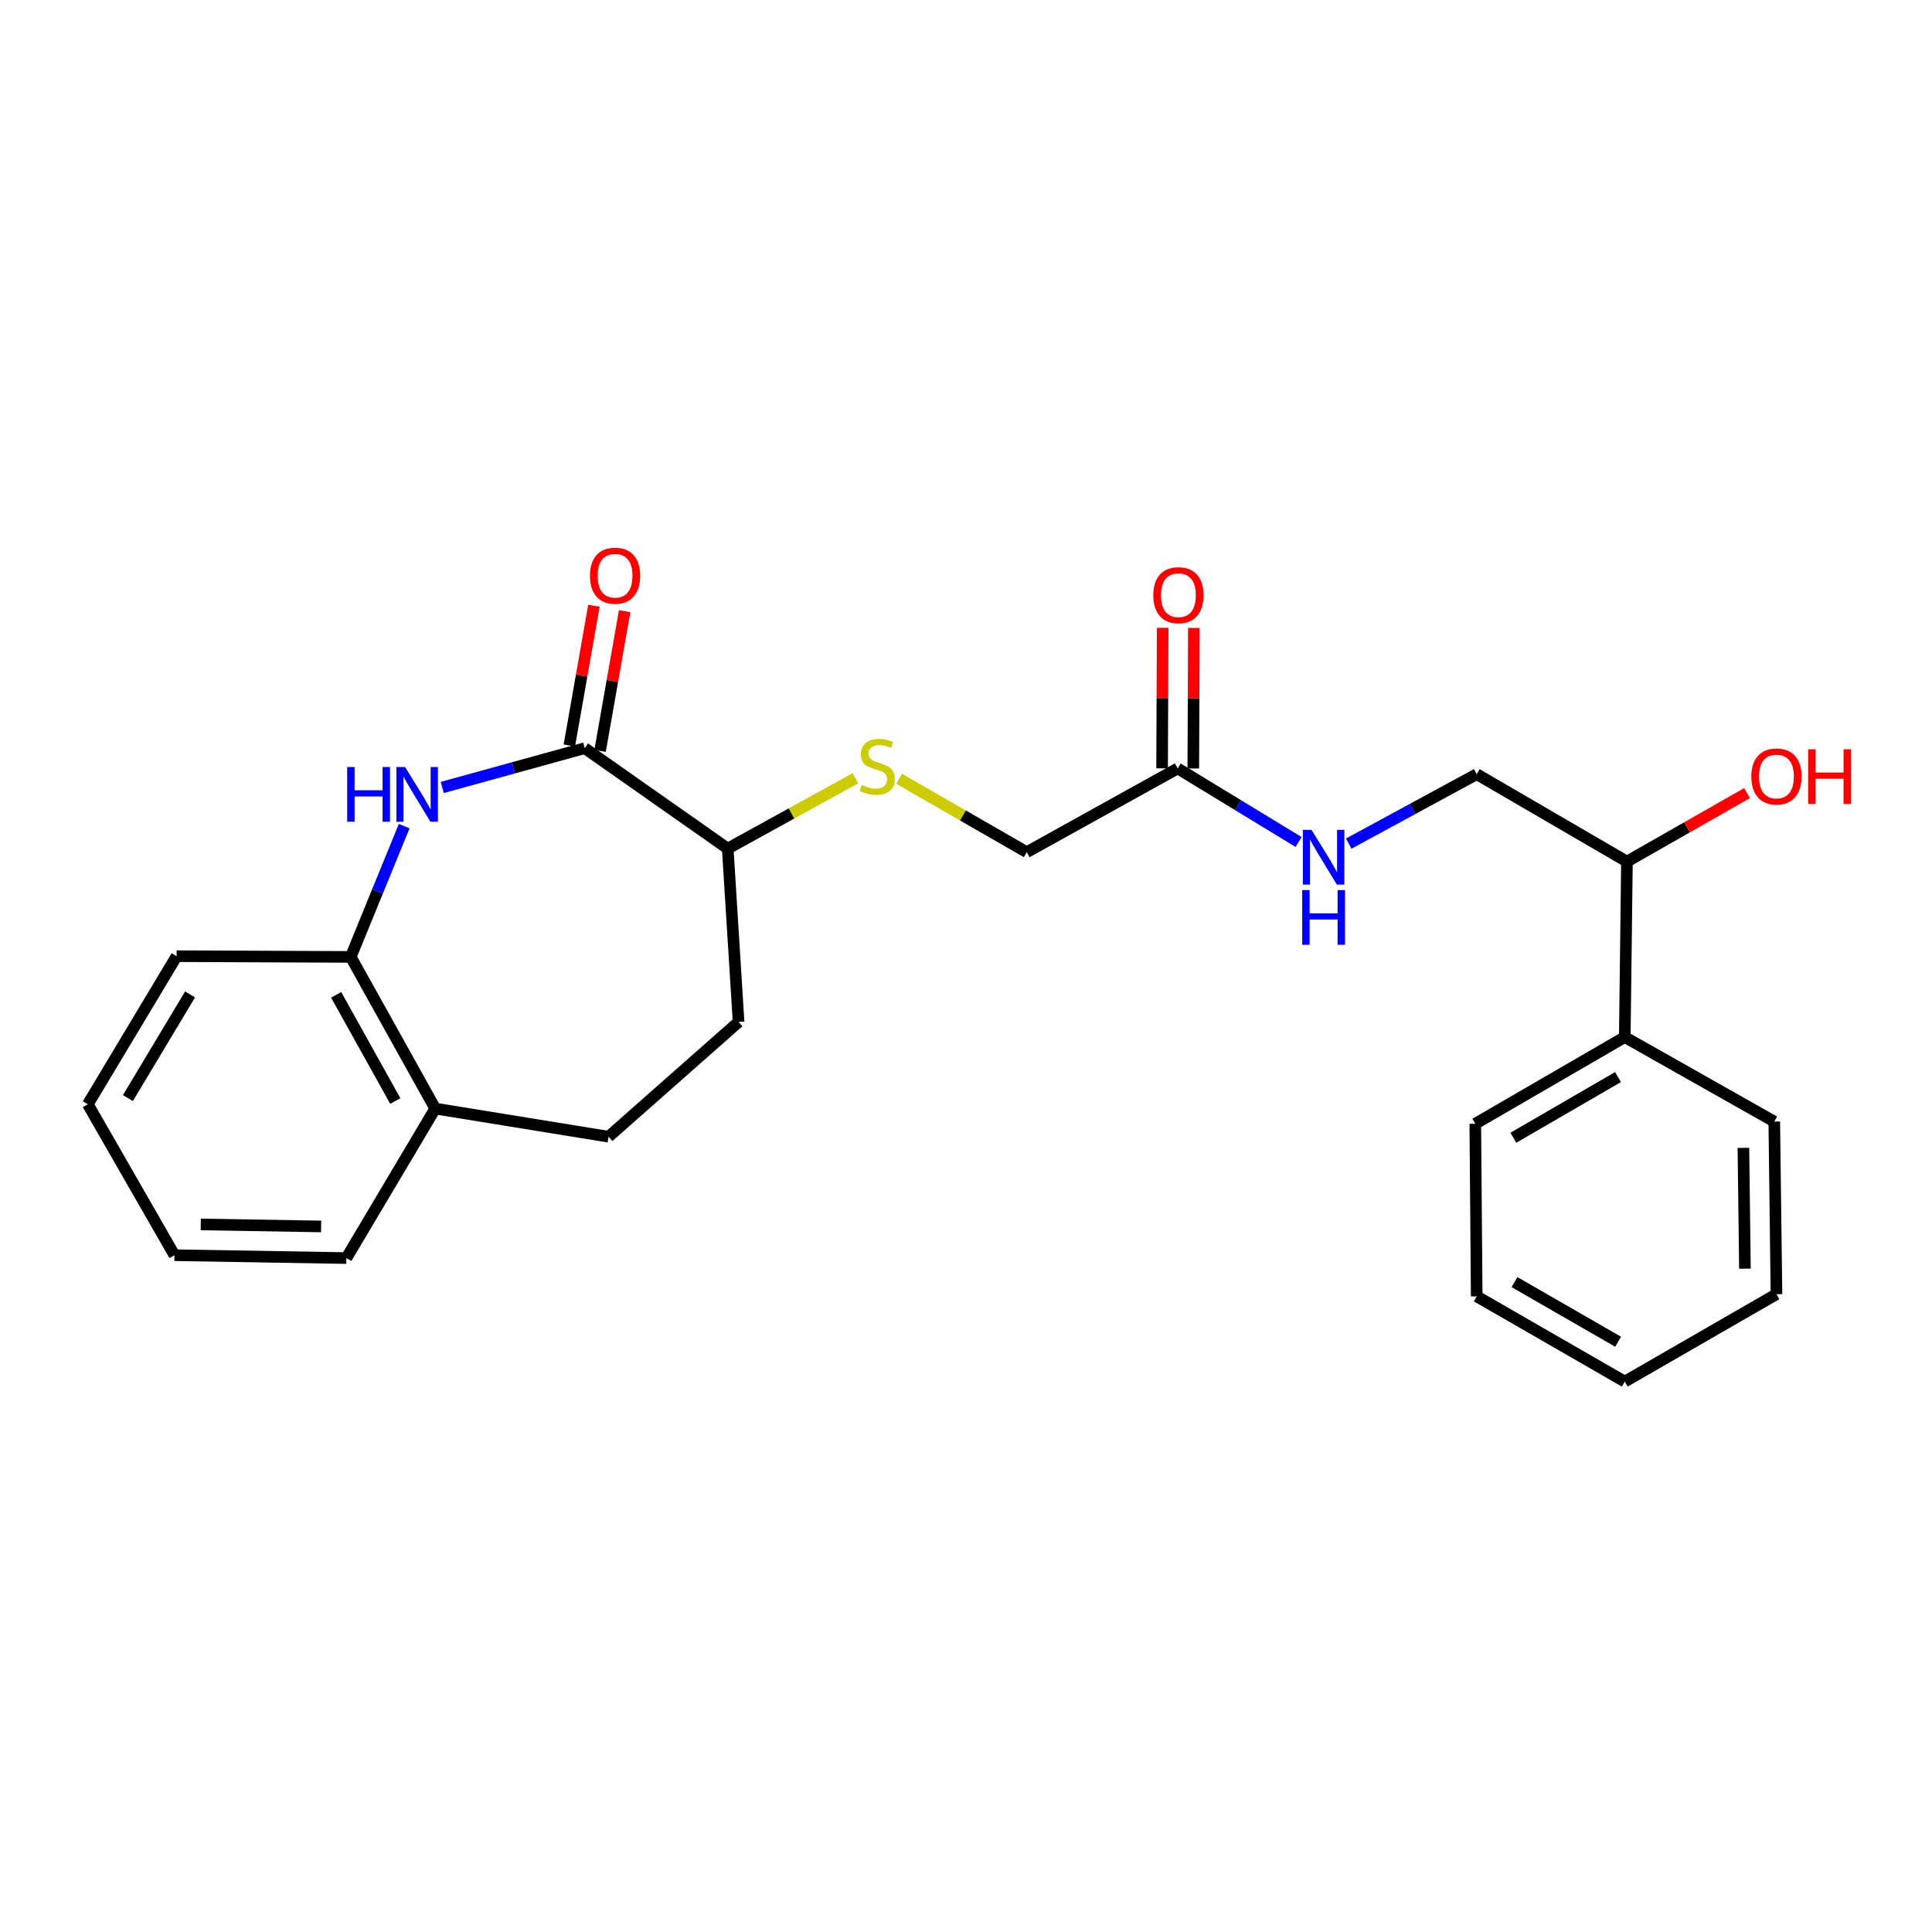 <?xml version='1.0' encoding='iso-8859-1'?>
<svg version='1.1' baseProfile='full'
              xmlns='http://www.w3.org/2000/svg'
                      xmlns:rdkit='http://www.rdkit.org/xml'
                      xmlns:xlink='http://www.w3.org/1999/xlink'
                  xml:space='preserve'
width='1000px' height='1000px' viewBox='0 0 1000 1000'>
<!-- END OF HEADER -->
<rect style='opacity:1.0;fill:#FFFFFF;stroke:none' width='1000' height='1000' x='0' y='0'> </rect>
<path class='bond-0' d='M 228.91,407.587 L 265.78,397.422' style='fill:none;fill-rule:evenodd;stroke:#0000FF;stroke-width:6px;stroke-linecap:butt;stroke-linejoin:miter;stroke-opacity:1' />
<path class='bond-0' d='M 265.78,397.422 L 302.649,387.256' style='fill:none;fill-rule:evenodd;stroke:#000000;stroke-width:6px;stroke-linecap:butt;stroke-linejoin:miter;stroke-opacity:1' />
<path class='bond-1' d='M 209.206,427.6 L 195.372,461.447' style='fill:none;fill-rule:evenodd;stroke:#0000FF;stroke-width:6px;stroke-linecap:butt;stroke-linejoin:miter;stroke-opacity:1' />
<path class='bond-1' d='M 195.372,461.447 L 181.539,495.293' style='fill:none;fill-rule:evenodd;stroke:#000000;stroke-width:6px;stroke-linecap:butt;stroke-linejoin:miter;stroke-opacity:1' />
<path class='bond-2' d='M 302.649,387.256 L 376.671,439.225' style='fill:none;fill-rule:evenodd;stroke:#000000;stroke-width:6px;stroke-linecap:butt;stroke-linejoin:miter;stroke-opacity:1' />
<path class='bond-6' d='M 310.602,388.655 L 316.96,352.495' style='fill:none;fill-rule:evenodd;stroke:#000000;stroke-width:6px;stroke-linecap:butt;stroke-linejoin:miter;stroke-opacity:1' />
<path class='bond-6' d='M 316.96,352.495 L 323.318,316.336' style='fill:none;fill-rule:evenodd;stroke:#FF0000;stroke-width:6px;stroke-linecap:butt;stroke-linejoin:miter;stroke-opacity:1' />
<path class='bond-6' d='M 294.696,385.858 L 301.054,349.698' style='fill:none;fill-rule:evenodd;stroke:#000000;stroke-width:6px;stroke-linecap:butt;stroke-linejoin:miter;stroke-opacity:1' />
<path class='bond-6' d='M 301.054,349.698 L 307.412,313.539' style='fill:none;fill-rule:evenodd;stroke:#FF0000;stroke-width:6px;stroke-linecap:butt;stroke-linejoin:miter;stroke-opacity:1' />
<path class='bond-7' d='M 181.539,495.293 L 225.271,573.793' style='fill:none;fill-rule:evenodd;stroke:#000000;stroke-width:6px;stroke-linecap:butt;stroke-linejoin:miter;stroke-opacity:1' />
<path class='bond-7' d='M 173.99,514.928 L 204.602,569.878' style='fill:none;fill-rule:evenodd;stroke:#000000;stroke-width:6px;stroke-linecap:butt;stroke-linejoin:miter;stroke-opacity:1' />
<path class='bond-16' d='M 181.539,495.293 L 91.42,494.916' style='fill:none;fill-rule:evenodd;stroke:#000000;stroke-width:6px;stroke-linecap:butt;stroke-linejoin:miter;stroke-opacity:1' />
<path class='bond-4' d='M 376.671,439.225 L 409.72,421.02' style='fill:none;fill-rule:evenodd;stroke:#000000;stroke-width:6px;stroke-linecap:butt;stroke-linejoin:miter;stroke-opacity:1' />
<path class='bond-4' d='M 409.72,421.02 L 442.769,402.815' style='fill:none;fill-rule:evenodd;stroke:#CCCC00;stroke-width:6px;stroke-linecap:butt;stroke-linejoin:miter;stroke-opacity:1' />
<path class='bond-11' d='M 376.671,439.225 L 382.288,528.949' style='fill:none;fill-rule:evenodd;stroke:#000000;stroke-width:6px;stroke-linecap:butt;stroke-linejoin:miter;stroke-opacity:1' />
<path class='bond-3' d='M 609.577,397.727 L 531.445,441.082' style='fill:none;fill-rule:evenodd;stroke:#000000;stroke-width:6px;stroke-linecap:butt;stroke-linejoin:miter;stroke-opacity:1' />
<path class='bond-5' d='M 609.577,397.727 L 640.862,416.776' style='fill:none;fill-rule:evenodd;stroke:#000000;stroke-width:6px;stroke-linecap:butt;stroke-linejoin:miter;stroke-opacity:1' />
<path class='bond-5' d='M 640.862,416.776 L 672.147,435.825' style='fill:none;fill-rule:evenodd;stroke:#0000FF;stroke-width:6px;stroke-linecap:butt;stroke-linejoin:miter;stroke-opacity:1' />
<path class='bond-8' d='M 617.652,397.76 L 617.801,361.395' style='fill:none;fill-rule:evenodd;stroke:#000000;stroke-width:6px;stroke-linecap:butt;stroke-linejoin:miter;stroke-opacity:1' />
<path class='bond-8' d='M 617.801,361.395 L 617.95,325.031' style='fill:none;fill-rule:evenodd;stroke:#FF0000;stroke-width:6px;stroke-linecap:butt;stroke-linejoin:miter;stroke-opacity:1' />
<path class='bond-8' d='M 601.502,397.694 L 601.651,361.329' style='fill:none;fill-rule:evenodd;stroke:#000000;stroke-width:6px;stroke-linecap:butt;stroke-linejoin:miter;stroke-opacity:1' />
<path class='bond-8' d='M 601.651,361.329 L 601.8,324.964' style='fill:none;fill-rule:evenodd;stroke:#FF0000;stroke-width:6px;stroke-linecap:butt;stroke-linejoin:miter;stroke-opacity:1' />
<path class='bond-12' d='M 465.37,403.099 L 498.407,422.09' style='fill:none;fill-rule:evenodd;stroke:#CCCC00;stroke-width:6px;stroke-linecap:butt;stroke-linejoin:miter;stroke-opacity:1' />
<path class='bond-12' d='M 498.407,422.09 L 531.445,441.082' style='fill:none;fill-rule:evenodd;stroke:#000000;stroke-width:6px;stroke-linecap:butt;stroke-linejoin:miter;stroke-opacity:1' />
<path class='bond-9' d='M 698.092,436.659 L 731.217,418.683' style='fill:none;fill-rule:evenodd;stroke:#0000FF;stroke-width:6px;stroke-linecap:butt;stroke-linejoin:miter;stroke-opacity:1' />
<path class='bond-9' d='M 731.217,418.683 L 764.342,400.706' style='fill:none;fill-rule:evenodd;stroke:#000000;stroke-width:6px;stroke-linecap:butt;stroke-linejoin:miter;stroke-opacity:1' />
<path class='bond-10' d='M 225.271,573.793 L 314.995,588.364' style='fill:none;fill-rule:evenodd;stroke:#000000;stroke-width:6px;stroke-linecap:butt;stroke-linejoin:miter;stroke-opacity:1' />
<path class='bond-17' d='M 225.271,573.793 L 179.287,651.18' style='fill:none;fill-rule:evenodd;stroke:#000000;stroke-width:6px;stroke-linecap:butt;stroke-linejoin:miter;stroke-opacity:1' />
<path class='bond-13' d='M 764.342,400.706 L 842.106,445.954' style='fill:none;fill-rule:evenodd;stroke:#000000;stroke-width:6px;stroke-linecap:butt;stroke-linejoin:miter;stroke-opacity:1' />
<path class='bond-25' d='M 314.995,588.364 L 382.288,528.949' style='fill:none;fill-rule:evenodd;stroke:#000000;stroke-width:6px;stroke-linecap:butt;stroke-linejoin:miter;stroke-opacity:1' />
<path class='bond-14' d='M 842.106,445.954 L 840.984,536.791' style='fill:none;fill-rule:evenodd;stroke:#000000;stroke-width:6px;stroke-linecap:butt;stroke-linejoin:miter;stroke-opacity:1' />
<path class='bond-15' d='M 842.106,445.954 L 873.186,428.232' style='fill:none;fill-rule:evenodd;stroke:#000000;stroke-width:6px;stroke-linecap:butt;stroke-linejoin:miter;stroke-opacity:1' />
<path class='bond-15' d='M 873.186,428.232 L 904.266,410.51' style='fill:none;fill-rule:evenodd;stroke:#FF0000;stroke-width:6px;stroke-linecap:butt;stroke-linejoin:miter;stroke-opacity:1' />
<path class='bond-18' d='M 840.984,536.791 L 763.606,581.653' style='fill:none;fill-rule:evenodd;stroke:#000000;stroke-width:6px;stroke-linecap:butt;stroke-linejoin:miter;stroke-opacity:1' />
<path class='bond-18' d='M 837.478,557.492 L 783.313,588.895' style='fill:none;fill-rule:evenodd;stroke:#000000;stroke-width:6px;stroke-linecap:butt;stroke-linejoin:miter;stroke-opacity:1' />
<path class='bond-19' d='M 840.984,536.791 L 918.362,580.531' style='fill:none;fill-rule:evenodd;stroke:#000000;stroke-width:6px;stroke-linecap:butt;stroke-linejoin:miter;stroke-opacity:1' />
<path class='bond-20' d='M 91.42,494.916 L 45.455,571.559' style='fill:none;fill-rule:evenodd;stroke:#000000;stroke-width:6px;stroke-linecap:butt;stroke-linejoin:miter;stroke-opacity:1' />
<path class='bond-20' d='M 98.376,514.719 L 66.2,568.369' style='fill:none;fill-rule:evenodd;stroke:#000000;stroke-width:6px;stroke-linecap:butt;stroke-linejoin:miter;stroke-opacity:1' />
<path class='bond-26' d='M 179.287,651.18 L 90.299,649.69' style='fill:none;fill-rule:evenodd;stroke:#000000;stroke-width:6px;stroke-linecap:butt;stroke-linejoin:miter;stroke-opacity:1' />
<path class='bond-26' d='M 166.209,634.808 L 103.917,633.766' style='fill:none;fill-rule:evenodd;stroke:#000000;stroke-width:6px;stroke-linecap:butt;stroke-linejoin:miter;stroke-opacity:1' />
<path class='bond-22' d='M 763.606,581.653 L 764.342,670.991' style='fill:none;fill-rule:evenodd;stroke:#000000;stroke-width:6px;stroke-linecap:butt;stroke-linejoin:miter;stroke-opacity:1' />
<path class='bond-23' d='M 918.362,580.531 L 919.493,669.869' style='fill:none;fill-rule:evenodd;stroke:#000000;stroke-width:6px;stroke-linecap:butt;stroke-linejoin:miter;stroke-opacity:1' />
<path class='bond-23' d='M 902.383,594.136 L 903.174,656.673' style='fill:none;fill-rule:evenodd;stroke:#000000;stroke-width:6px;stroke-linecap:butt;stroke-linejoin:miter;stroke-opacity:1' />
<path class='bond-21' d='M 45.455,571.559 L 90.299,649.69' style='fill:none;fill-rule:evenodd;stroke:#000000;stroke-width:6px;stroke-linecap:butt;stroke-linejoin:miter;stroke-opacity:1' />
<path class='bond-27' d='M 764.342,670.991 L 840.984,715.108' style='fill:none;fill-rule:evenodd;stroke:#000000;stroke-width:6px;stroke-linecap:butt;stroke-linejoin:miter;stroke-opacity:1' />
<path class='bond-27' d='M 783.895,663.612 L 837.545,694.494' style='fill:none;fill-rule:evenodd;stroke:#000000;stroke-width:6px;stroke-linecap:butt;stroke-linejoin:miter;stroke-opacity:1' />
<path class='bond-24' d='M 919.493,669.869 L 840.984,715.108' style='fill:none;fill-rule:evenodd;stroke:#000000;stroke-width:6px;stroke-linecap:butt;stroke-linejoin:miter;stroke-opacity:1' />
<path  class='atom-0' d='M 179.701 397.008
L 183.541 397.008
L 183.541 409.048
L 198.021 409.048
L 198.021 397.008
L 201.861 397.008
L 201.861 425.328
L 198.021 425.328
L 198.021 412.248
L 183.541 412.248
L 183.541 425.328
L 179.701 425.328
L 179.701 397.008
' fill='#0000FF'/>
<path  class='atom-0' d='M 209.661 397.008
L 218.941 412.008
Q 219.861 413.488, 221.341 416.168
Q 222.821 418.848, 222.901 419.008
L 222.901 397.008
L 226.661 397.008
L 226.661 425.328
L 222.781 425.328
L 212.821 408.928
Q 211.661 407.008, 210.421 404.808
Q 209.221 402.608, 208.861 401.928
L 208.861 425.328
L 205.181 425.328
L 205.181 397.008
L 209.661 397.008
' fill='#0000FF'/>
<path  class='atom-5' d='M 446.058 406.317
Q 446.378 406.437, 447.698 406.997
Q 449.018 407.557, 450.458 407.917
Q 451.938 408.237, 453.378 408.237
Q 456.058 408.237, 457.618 406.957
Q 459.178 405.637, 459.178 403.357
Q 459.178 401.797, 458.378 400.837
Q 457.618 399.877, 456.418 399.357
Q 455.218 398.837, 453.218 398.237
Q 450.698 397.477, 449.178 396.757
Q 447.698 396.037, 446.618 394.517
Q 445.578 392.997, 445.578 390.437
Q 445.578 386.877, 447.978 384.677
Q 450.418 382.477, 455.218 382.477
Q 458.498 382.477, 462.218 384.037
L 461.298 387.117
Q 457.898 385.717, 455.338 385.717
Q 452.578 385.717, 451.058 386.877
Q 449.538 387.997, 449.578 389.957
Q 449.578 391.477, 450.338 392.397
Q 451.138 393.317, 452.258 393.837
Q 453.418 394.357, 455.338 394.957
Q 457.898 395.757, 459.418 396.557
Q 460.938 397.357, 462.018 398.997
Q 463.138 400.597, 463.138 403.357
Q 463.138 407.277, 460.498 409.397
Q 457.898 411.477, 453.538 411.477
Q 451.018 411.477, 449.098 410.917
Q 447.218 410.397, 444.978 409.477
L 446.058 406.317
' fill='#CCCC00'/>
<path  class='atom-6' d='M 678.838 429.551
L 688.118 444.551
Q 689.038 446.031, 690.518 448.711
Q 691.998 451.391, 692.078 451.551
L 692.078 429.551
L 695.838 429.551
L 695.838 457.871
L 691.958 457.871
L 681.998 441.471
Q 680.838 439.551, 679.598 437.351
Q 678.398 435.151, 678.038 434.471
L 678.038 457.871
L 674.358 457.871
L 674.358 429.551
L 678.838 429.551
' fill='#0000FF'/>
<path  class='atom-6' d='M 674.018 460.703
L 677.858 460.703
L 677.858 472.743
L 692.338 472.743
L 692.338 460.703
L 696.178 460.703
L 696.178 489.023
L 692.338 489.023
L 692.338 475.943
L 677.858 475.943
L 677.858 489.023
L 674.018 489.023
L 674.018 460.703
' fill='#0000FF'/>
<path  class='atom-7' d='M 305.359 297.989
Q 305.359 291.189, 308.719 287.389
Q 312.079 283.589, 318.359 283.589
Q 324.639 283.589, 327.999 287.389
Q 331.359 291.189, 331.359 297.989
Q 331.359 304.869, 327.959 308.789
Q 324.559 312.669, 318.359 312.669
Q 312.119 312.669, 308.719 308.789
Q 305.359 304.909, 305.359 297.989
M 318.359 309.469
Q 322.679 309.469, 324.999 306.589
Q 327.359 303.669, 327.359 297.989
Q 327.359 292.429, 324.999 289.629
Q 322.679 286.789, 318.359 286.789
Q 314.039 286.789, 311.679 289.589
Q 309.359 292.389, 309.359 297.989
Q 309.359 303.709, 311.679 306.589
Q 314.039 309.469, 318.359 309.469
' fill='#FF0000'/>
<path  class='atom-9' d='M 596.945 308.074
Q 596.945 301.274, 600.305 297.474
Q 603.665 293.674, 609.945 293.674
Q 616.225 293.674, 619.585 297.474
Q 622.945 301.274, 622.945 308.074
Q 622.945 314.954, 619.545 318.874
Q 616.145 322.754, 609.945 322.754
Q 603.705 322.754, 600.305 318.874
Q 596.945 314.994, 596.945 308.074
M 609.945 319.554
Q 614.265 319.554, 616.585 316.674
Q 618.945 313.754, 618.945 308.074
Q 618.945 302.514, 616.585 299.714
Q 614.265 296.874, 609.945 296.874
Q 605.625 296.874, 603.265 299.674
Q 600.945 302.474, 600.945 308.074
Q 600.945 313.794, 603.265 316.674
Q 605.625 319.554, 609.945 319.554
' fill='#FF0000'/>
<path  class='atom-16' d='M 906.493 401.908
Q 906.493 395.108, 909.853 391.308
Q 913.213 387.508, 919.493 387.508
Q 925.773 387.508, 929.133 391.308
Q 932.493 395.108, 932.493 401.908
Q 932.493 408.788, 929.093 412.708
Q 925.693 416.588, 919.493 416.588
Q 913.253 416.588, 909.853 412.708
Q 906.493 408.828, 906.493 401.908
M 919.493 413.388
Q 923.813 413.388, 926.133 410.508
Q 928.493 407.588, 928.493 401.908
Q 928.493 396.348, 926.133 393.548
Q 923.813 390.708, 919.493 390.708
Q 915.173 390.708, 912.813 393.508
Q 910.493 396.308, 910.493 401.908
Q 910.493 407.628, 912.813 410.508
Q 915.173 413.388, 919.493 413.388
' fill='#FF0000'/>
<path  class='atom-16' d='M 935.893 387.828
L 939.733 387.828
L 939.733 399.868
L 954.213 399.868
L 954.213 387.828
L 958.053 387.828
L 958.053 416.148
L 954.213 416.148
L 954.213 403.068
L 939.733 403.068
L 939.733 416.148
L 935.893 416.148
L 935.893 387.828
' fill='#FF0000'/>
</svg>
